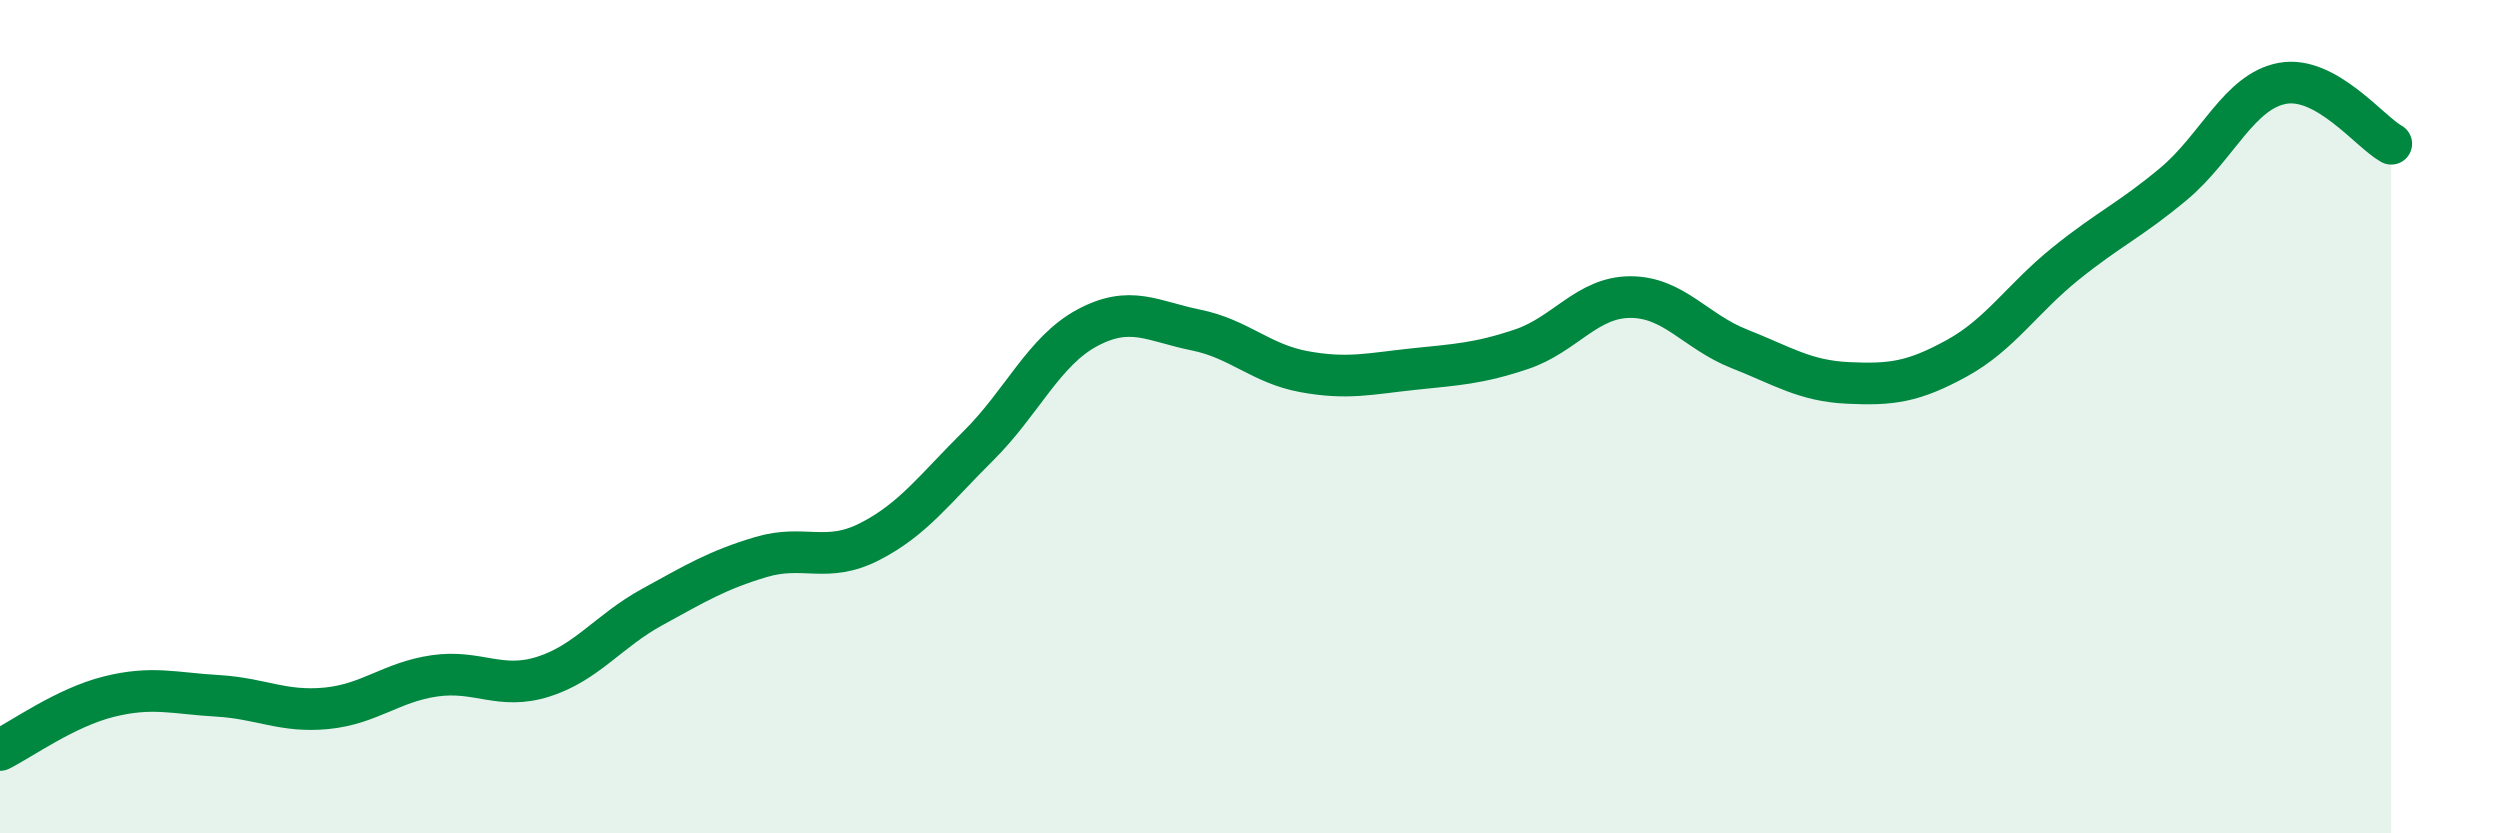 
    <svg width="60" height="20" viewBox="0 0 60 20" xmlns="http://www.w3.org/2000/svg">
      <path
        d="M 0,18 C 0.52,17.74 1.57,16.98 2.61,16.72 C 3.65,16.46 4.18,16.64 5.22,16.7 C 6.26,16.76 6.79,17.1 7.83,17 C 8.87,16.9 9.39,16.37 10.43,16.22 C 11.47,16.07 12,16.57 13.04,16.24 C 14.08,15.91 14.61,15.14 15.65,14.57 C 16.69,14 17.22,13.68 18.26,13.37 C 19.3,13.06 19.83,13.53 20.87,13 C 21.91,12.47 22.44,11.73 23.48,10.7 C 24.52,9.67 25.05,8.43 26.09,7.87 C 27.13,7.31 27.66,7.71 28.7,7.92 C 29.74,8.13 30.26,8.73 31.3,8.92 C 32.34,9.11 32.87,8.97 33.91,8.86 C 34.95,8.75 35.48,8.73 36.52,8.38 C 37.56,8.03 38.09,7.13 39.13,7.13 C 40.17,7.13 40.7,7.96 41.74,8.37 C 42.78,8.78 43.31,9.14 44.35,9.19 C 45.39,9.24 45.92,9.17 46.96,8.6 C 48,8.03 48.53,7.17 49.57,6.33 C 50.61,5.49 51.13,5.28 52.17,4.41 C 53.21,3.54 53.74,2.19 54.78,2 C 55.82,1.81 56.87,3.16 57.39,3.45L57.39 20L0 20Z"
        fill="#008740"
        opacity="0.1"
        stroke-linecap="round"
        stroke-linejoin="round"
      />
      <path
        d="M 0,18 C 0.52,17.74 1.57,16.98 2.61,16.72 C 3.65,16.46 4.18,16.64 5.22,16.7 C 6.26,16.76 6.79,17.1 7.83,17 C 8.87,16.9 9.39,16.37 10.43,16.22 C 11.47,16.07 12,16.57 13.04,16.24 C 14.08,15.91 14.61,15.14 15.65,14.57 C 16.69,14 17.22,13.68 18.26,13.37 C 19.3,13.06 19.83,13.53 20.87,13 C 21.91,12.47 22.44,11.73 23.48,10.7 C 24.52,9.67 25.05,8.43 26.09,7.87 C 27.13,7.31 27.66,7.71 28.7,7.92 C 29.74,8.13 30.26,8.73 31.3,8.92 C 32.34,9.11 32.87,8.97 33.91,8.86 C 34.95,8.75 35.48,8.73 36.52,8.38 C 37.56,8.03 38.09,7.13 39.13,7.13 C 40.17,7.13 40.7,7.96 41.74,8.37 C 42.78,8.78 43.31,9.14 44.35,9.19 C 45.39,9.24 45.92,9.17 46.96,8.6 C 48,8.03 48.53,7.17 49.57,6.33 C 50.61,5.49 51.13,5.28 52.17,4.41 C 53.21,3.54 53.74,2.19 54.78,2 C 55.82,1.81 56.87,3.16 57.39,3.45"
        stroke="#008740"
        stroke-width="1"
        fill="none"
        stroke-linecap="round"
        stroke-linejoin="round"
      />
    </svg>
  